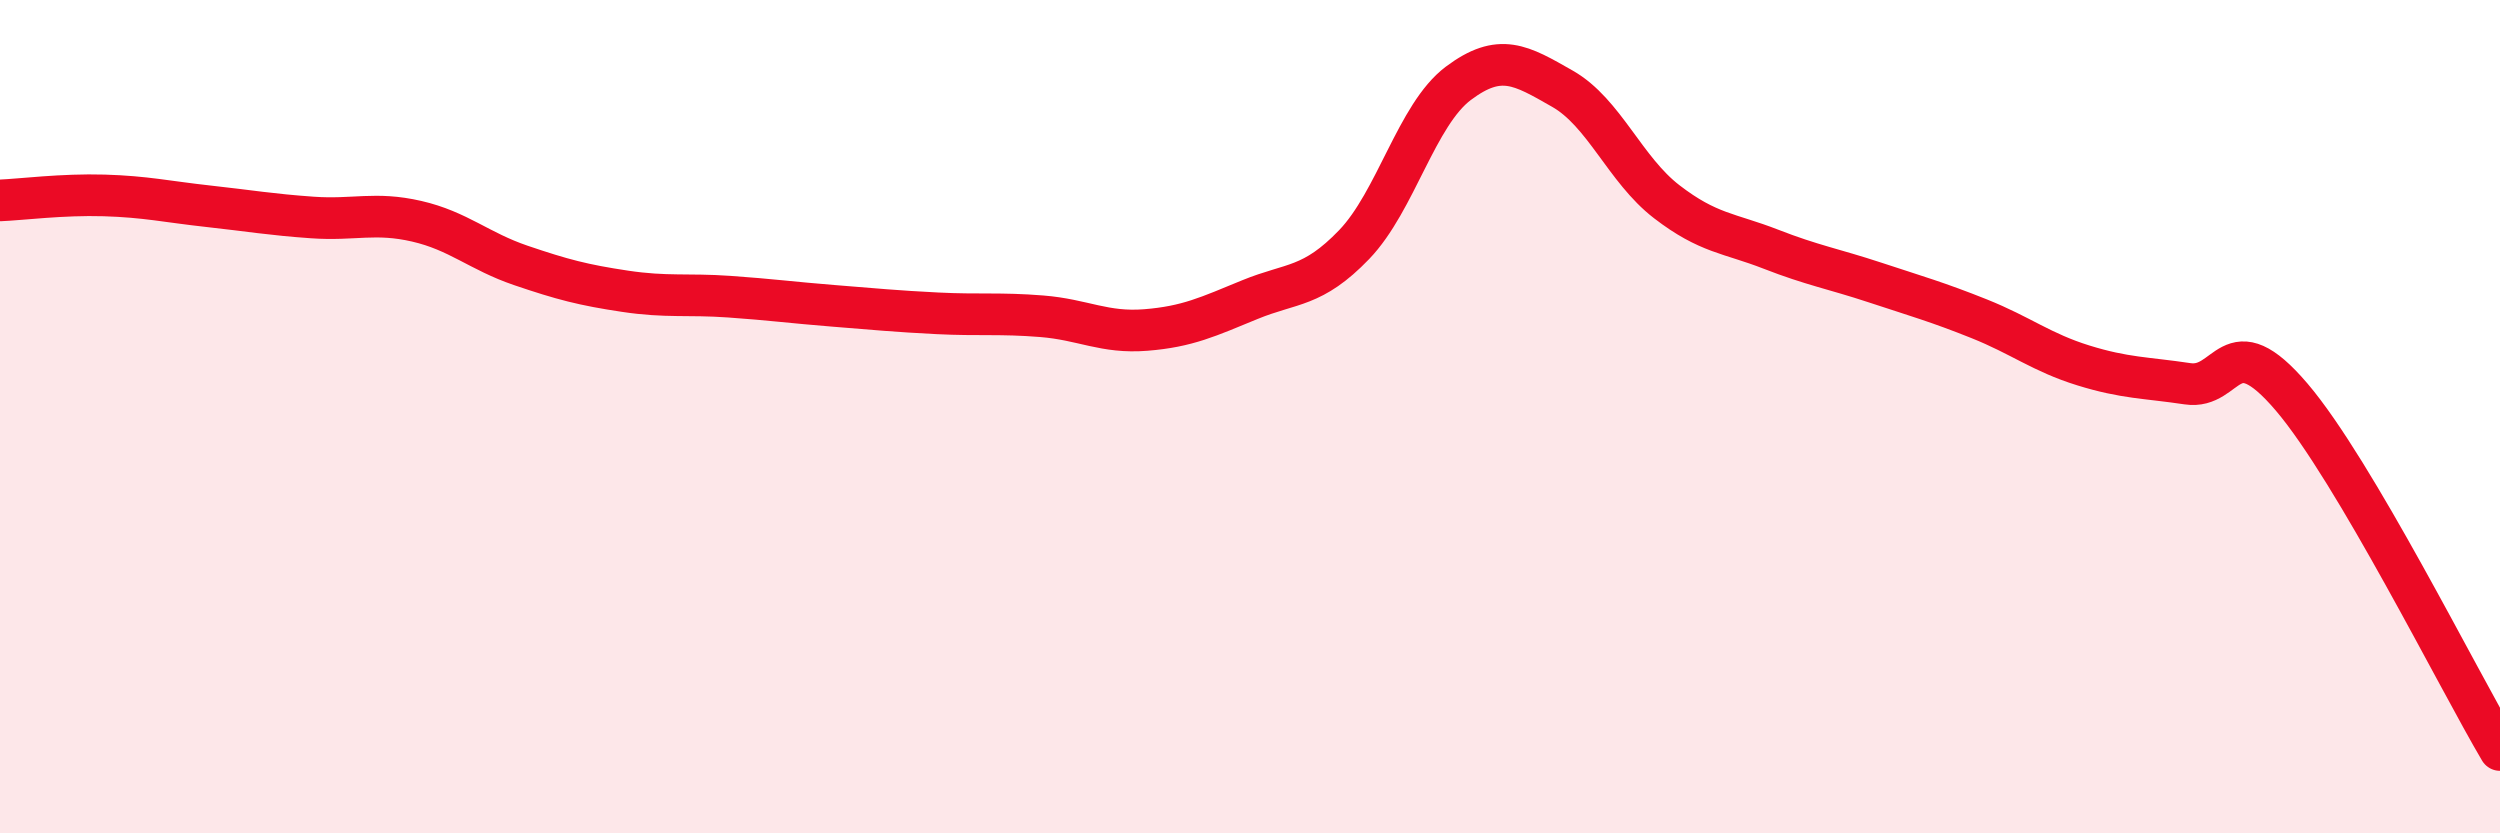 
    <svg width="60" height="20" viewBox="0 0 60 20" xmlns="http://www.w3.org/2000/svg">
      <path
        d="M 0,4.81 C 0.5,4.79 1.5,4.66 2.5,4.69 C 3.5,4.72 4,4.84 5,4.95 C 6,5.06 6.5,5.15 7.5,5.22 C 8.5,5.29 9,5.08 10,5.31 C 11,5.54 11.5,6.03 12.5,6.37 C 13.5,6.71 14,6.84 15,6.99 C 16,7.14 16.5,7.05 17.5,7.12 C 18.5,7.19 19,7.26 20,7.34 C 21,7.42 21.5,7.47 22.5,7.52 C 23.5,7.57 24,7.51 25,7.59 C 26,7.67 26.5,8 27.5,7.92 C 28.5,7.84 29,7.6 30,7.19 C 31,6.78 31.5,6.91 32.5,5.87 C 33.5,4.83 34,2.75 35,2 C 36,1.25 36.5,1.56 37.5,2.13 C 38.5,2.7 39,4.07 40,4.84 C 41,5.61 41.5,5.59 42.5,5.98 C 43.5,6.37 44,6.45 45,6.78 C 46,7.11 46.5,7.25 47.5,7.65 C 48.5,8.05 49,8.46 50,8.77 C 51,9.08 51.5,9.06 52.5,9.21 C 53.5,9.36 53.5,7.77 55,9.53 C 56.5,11.29 59,16.31 60,18L60 20L0 20Z"
        fill="#EB0A25"
        opacity="0.1"
        stroke-linecap="round"
        stroke-linejoin="round"
      />
      <path
        d="M 0,4.81 C 0.5,4.79 1.5,4.66 2.5,4.69 C 3.5,4.72 4,4.84 5,4.95 C 6,5.06 6.5,5.15 7.5,5.22 C 8.5,5.29 9,5.08 10,5.31 C 11,5.54 11.5,6.03 12.5,6.37 C 13.5,6.71 14,6.84 15,6.99 C 16,7.14 16.5,7.05 17.5,7.12 C 18.5,7.19 19,7.26 20,7.34 C 21,7.42 21.5,7.47 22.5,7.52 C 23.5,7.57 24,7.51 25,7.59 C 26,7.67 26.5,8 27.5,7.92 C 28.5,7.84 29,7.6 30,7.19 C 31,6.78 31.5,6.91 32.5,5.87 C 33.5,4.83 34,2.75 35,2 C 36,1.25 36.5,1.56 37.5,2.13 C 38.5,2.7 39,4.07 40,4.84 C 41,5.61 41.5,5.59 42.5,5.98 C 43.5,6.37 44,6.45 45,6.78 C 46,7.11 46.5,7.25 47.5,7.65 C 48.5,8.05 49,8.46 50,8.77 C 51,9.08 51.5,9.06 52.5,9.21 C 53.5,9.36 53.5,7.77 55,9.53 C 56.5,11.29 59,16.31 60,18"
        stroke="#EB0A25"
        stroke-width="1"
        fill="none"
        stroke-linecap="round"
        stroke-linejoin="round"
      />
    </svg>
  